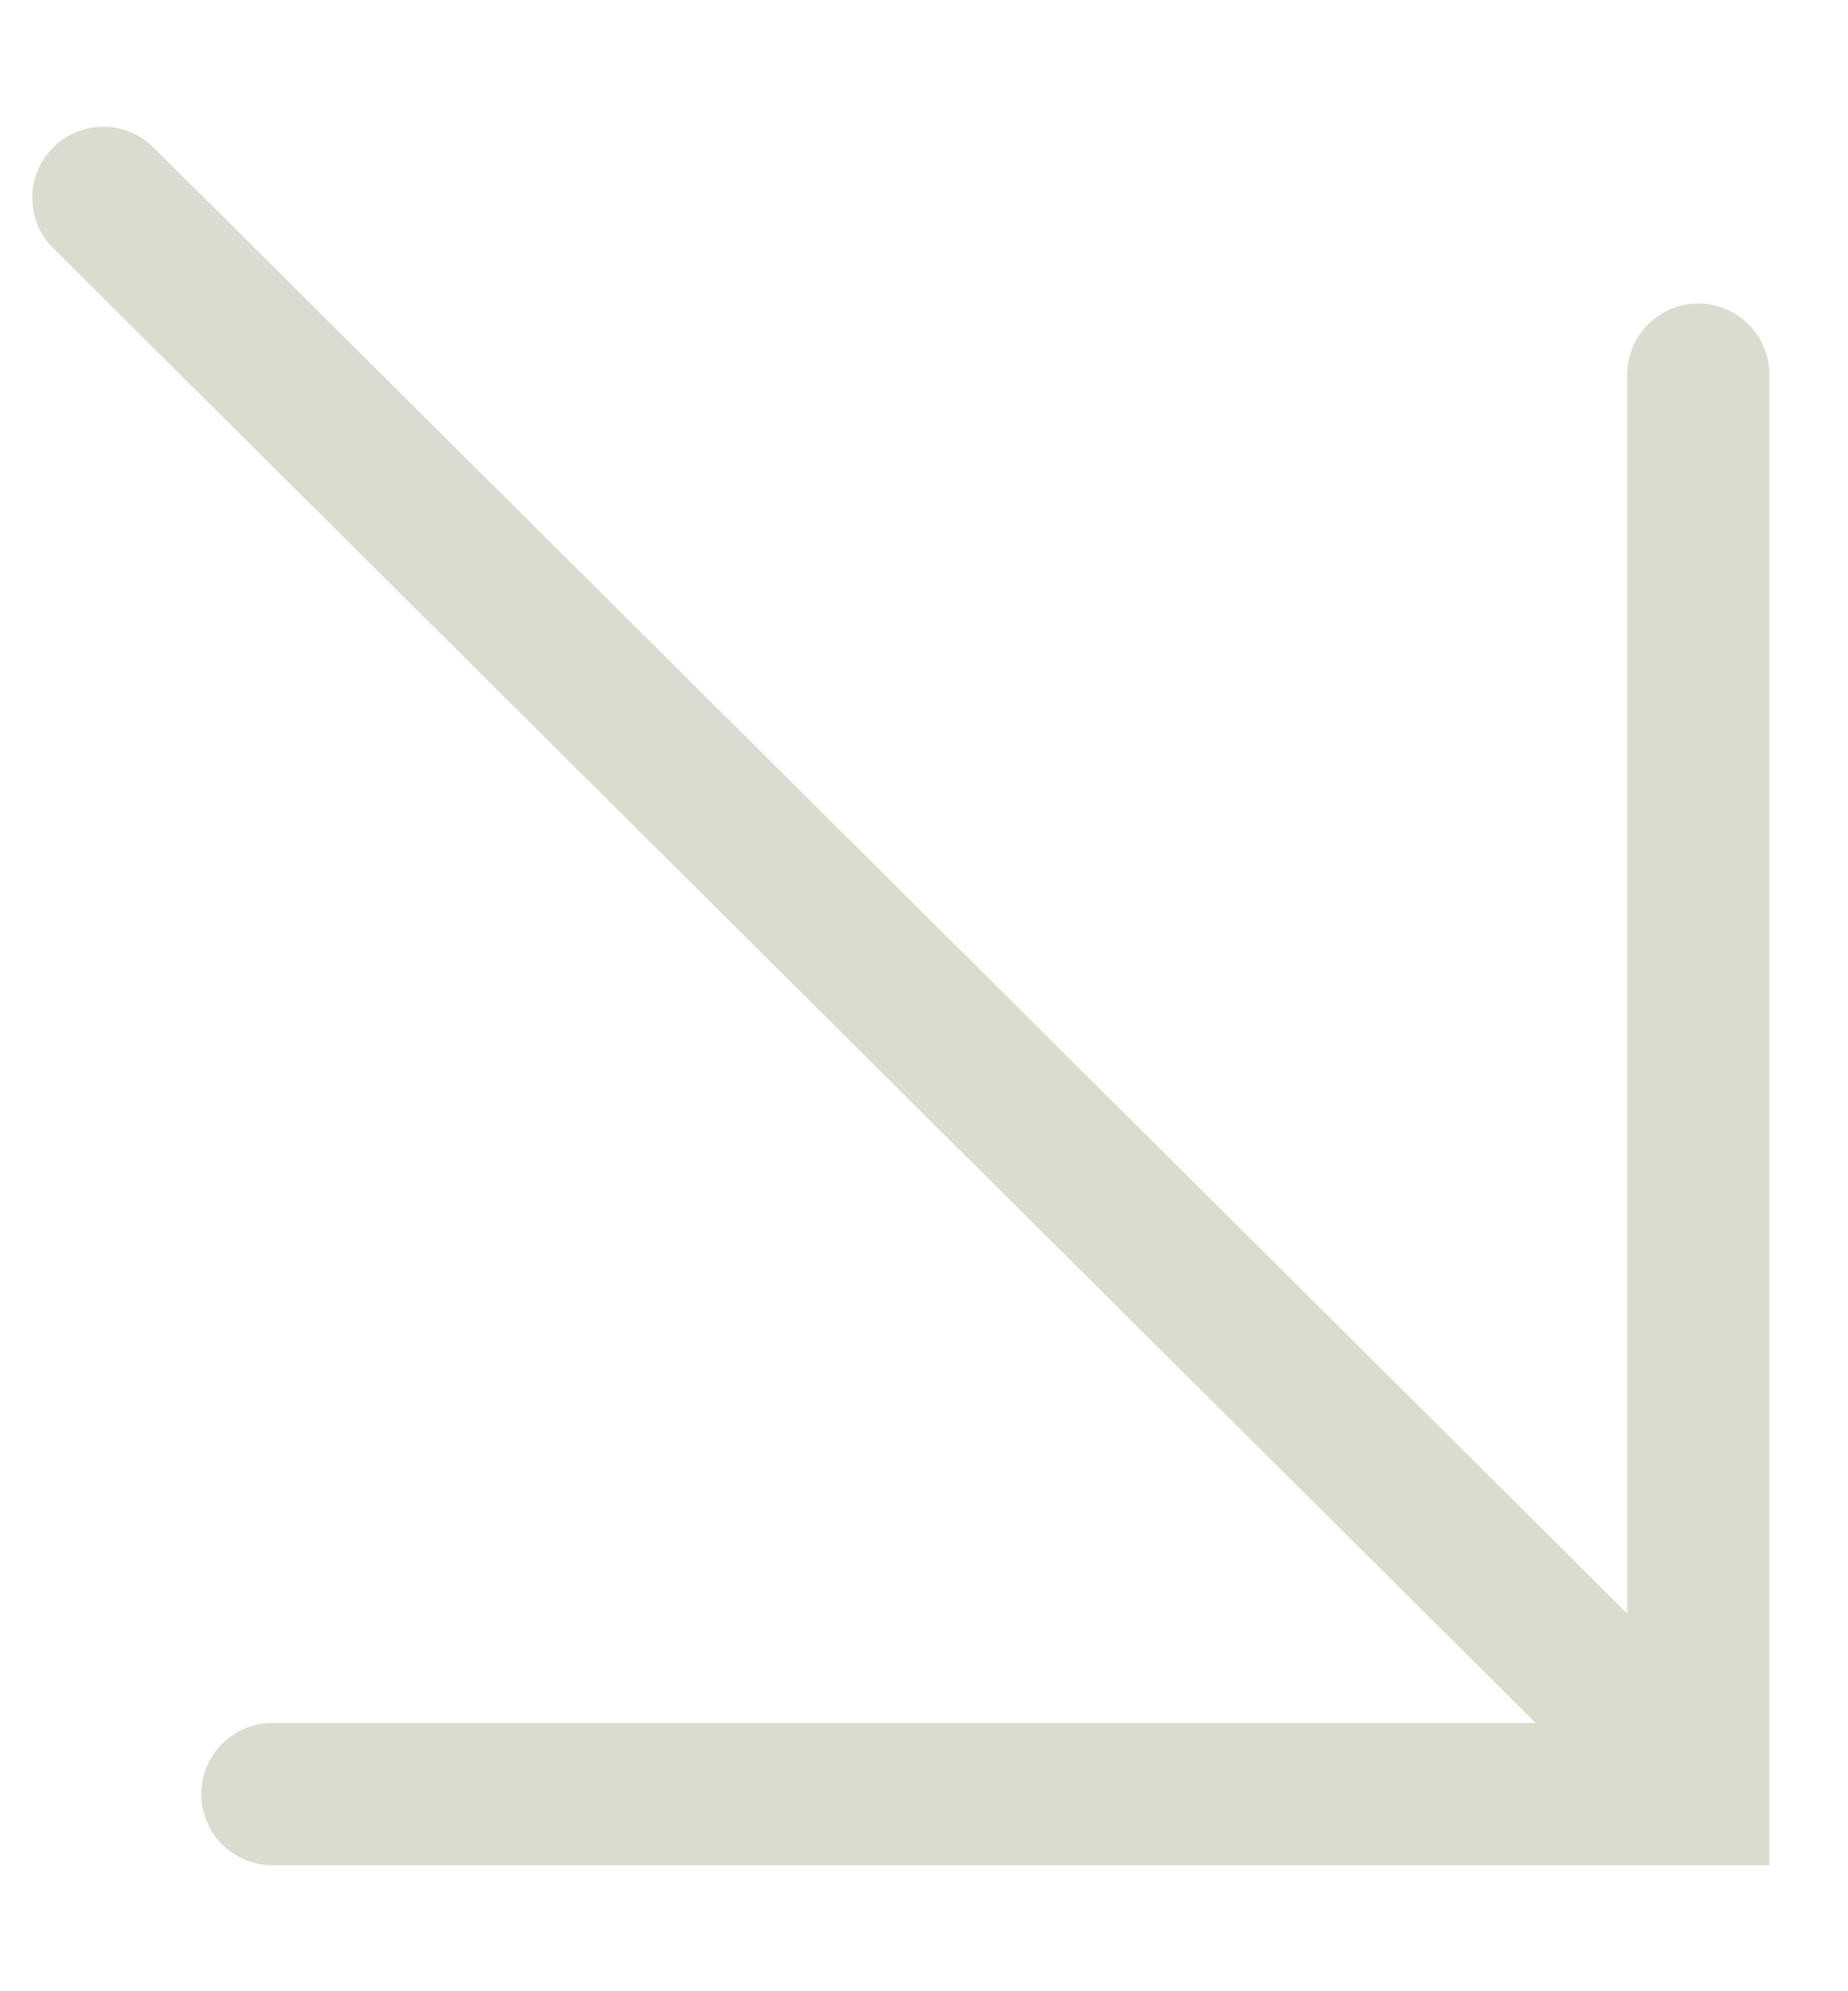 <?xml version="1.0" encoding="UTF-8"?> <svg xmlns="http://www.w3.org/2000/svg" width="13" height="14" viewBox="0 0 13 14" fill="none"><path d="M11.947 2.634V12.614H1.916" stroke="#D8DDD0" stroke-width="1" stroke-linecap="round"></path><path d="M0.727 1.391L11.876 12.476" stroke="#D8DDD0" stroke-width="1" stroke-linecap="round"></path></svg> 